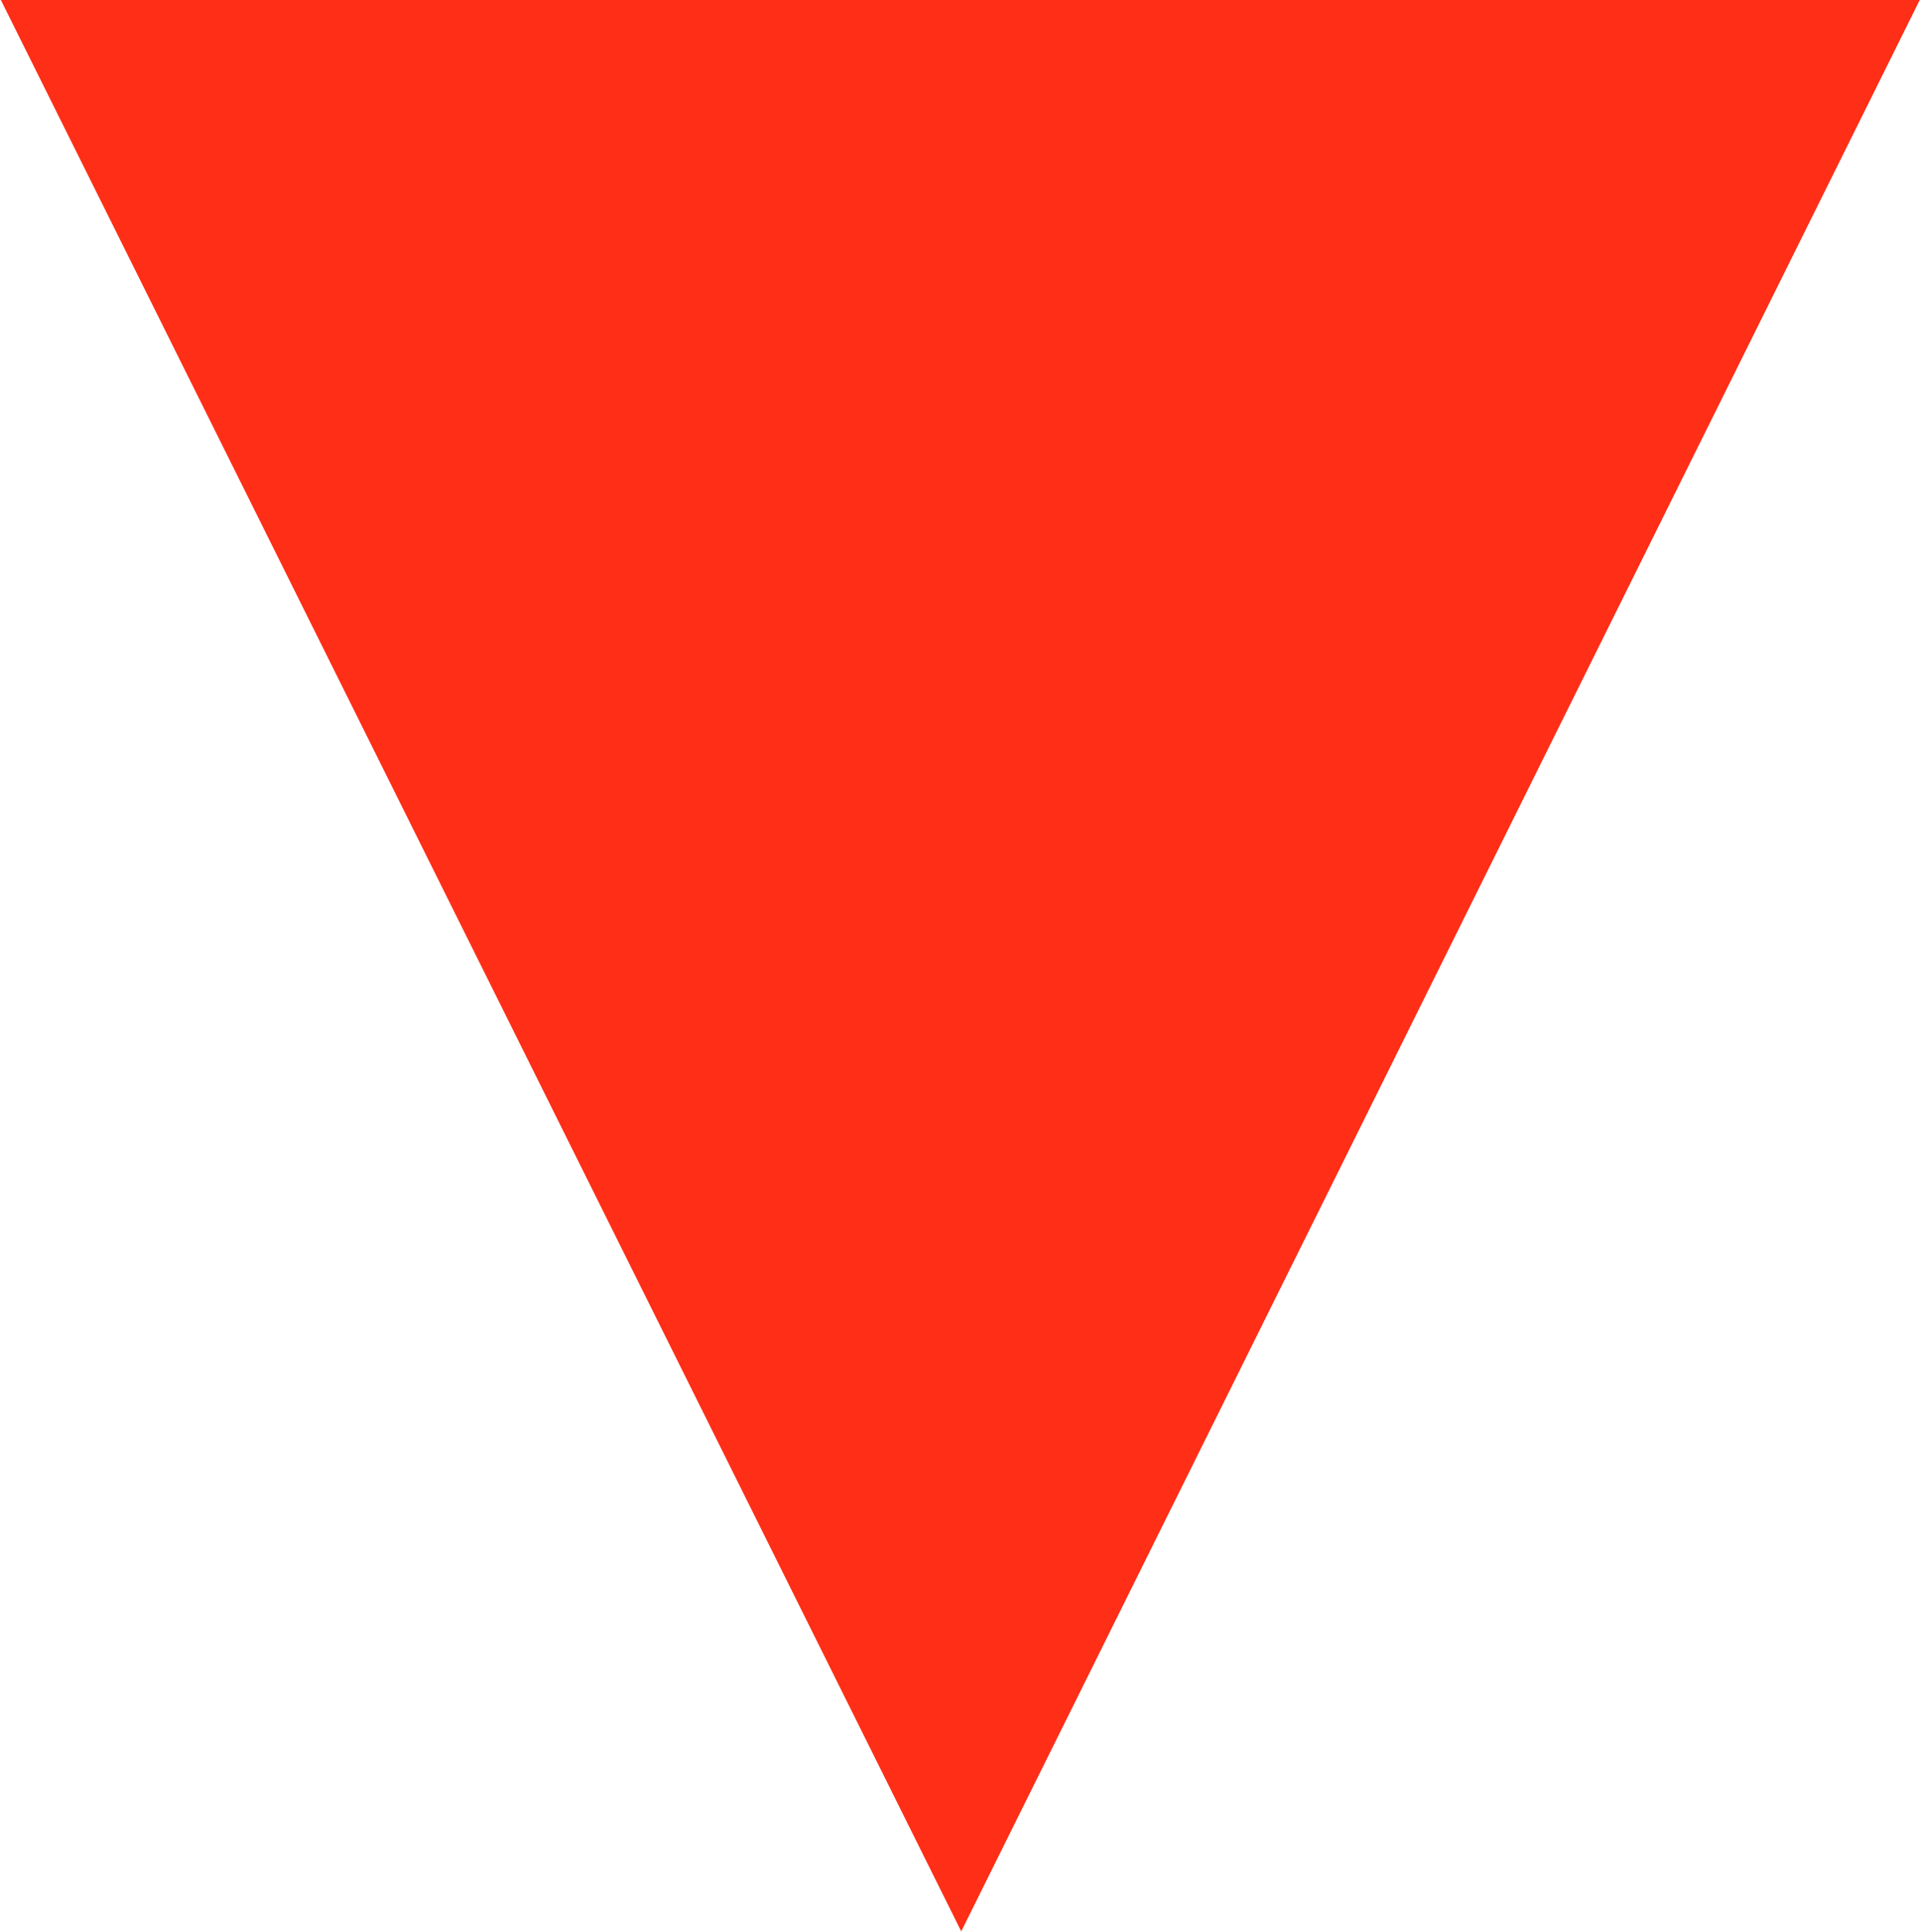 <svg version="1.2" xmlns="http://www.w3.org/2000/svg" viewBox="0 0 1550 1559" width="1550" height="1559">
	<title>GAV</title>
	<defs>

	</defs>
	<style>
		.s0 { fill: #ff2e17 } 
	</style>
	<g id="Clip-Path: Clip-Path" clip-path="url(#cp1)">
		<g id="Clip-Path">
			<g id="g1">
				<path id="Layer" class="s0" d="m776 1558.8l-775.3-1558.8h1549.1z"/>
			</g>
		</g>
	</g>
</svg>